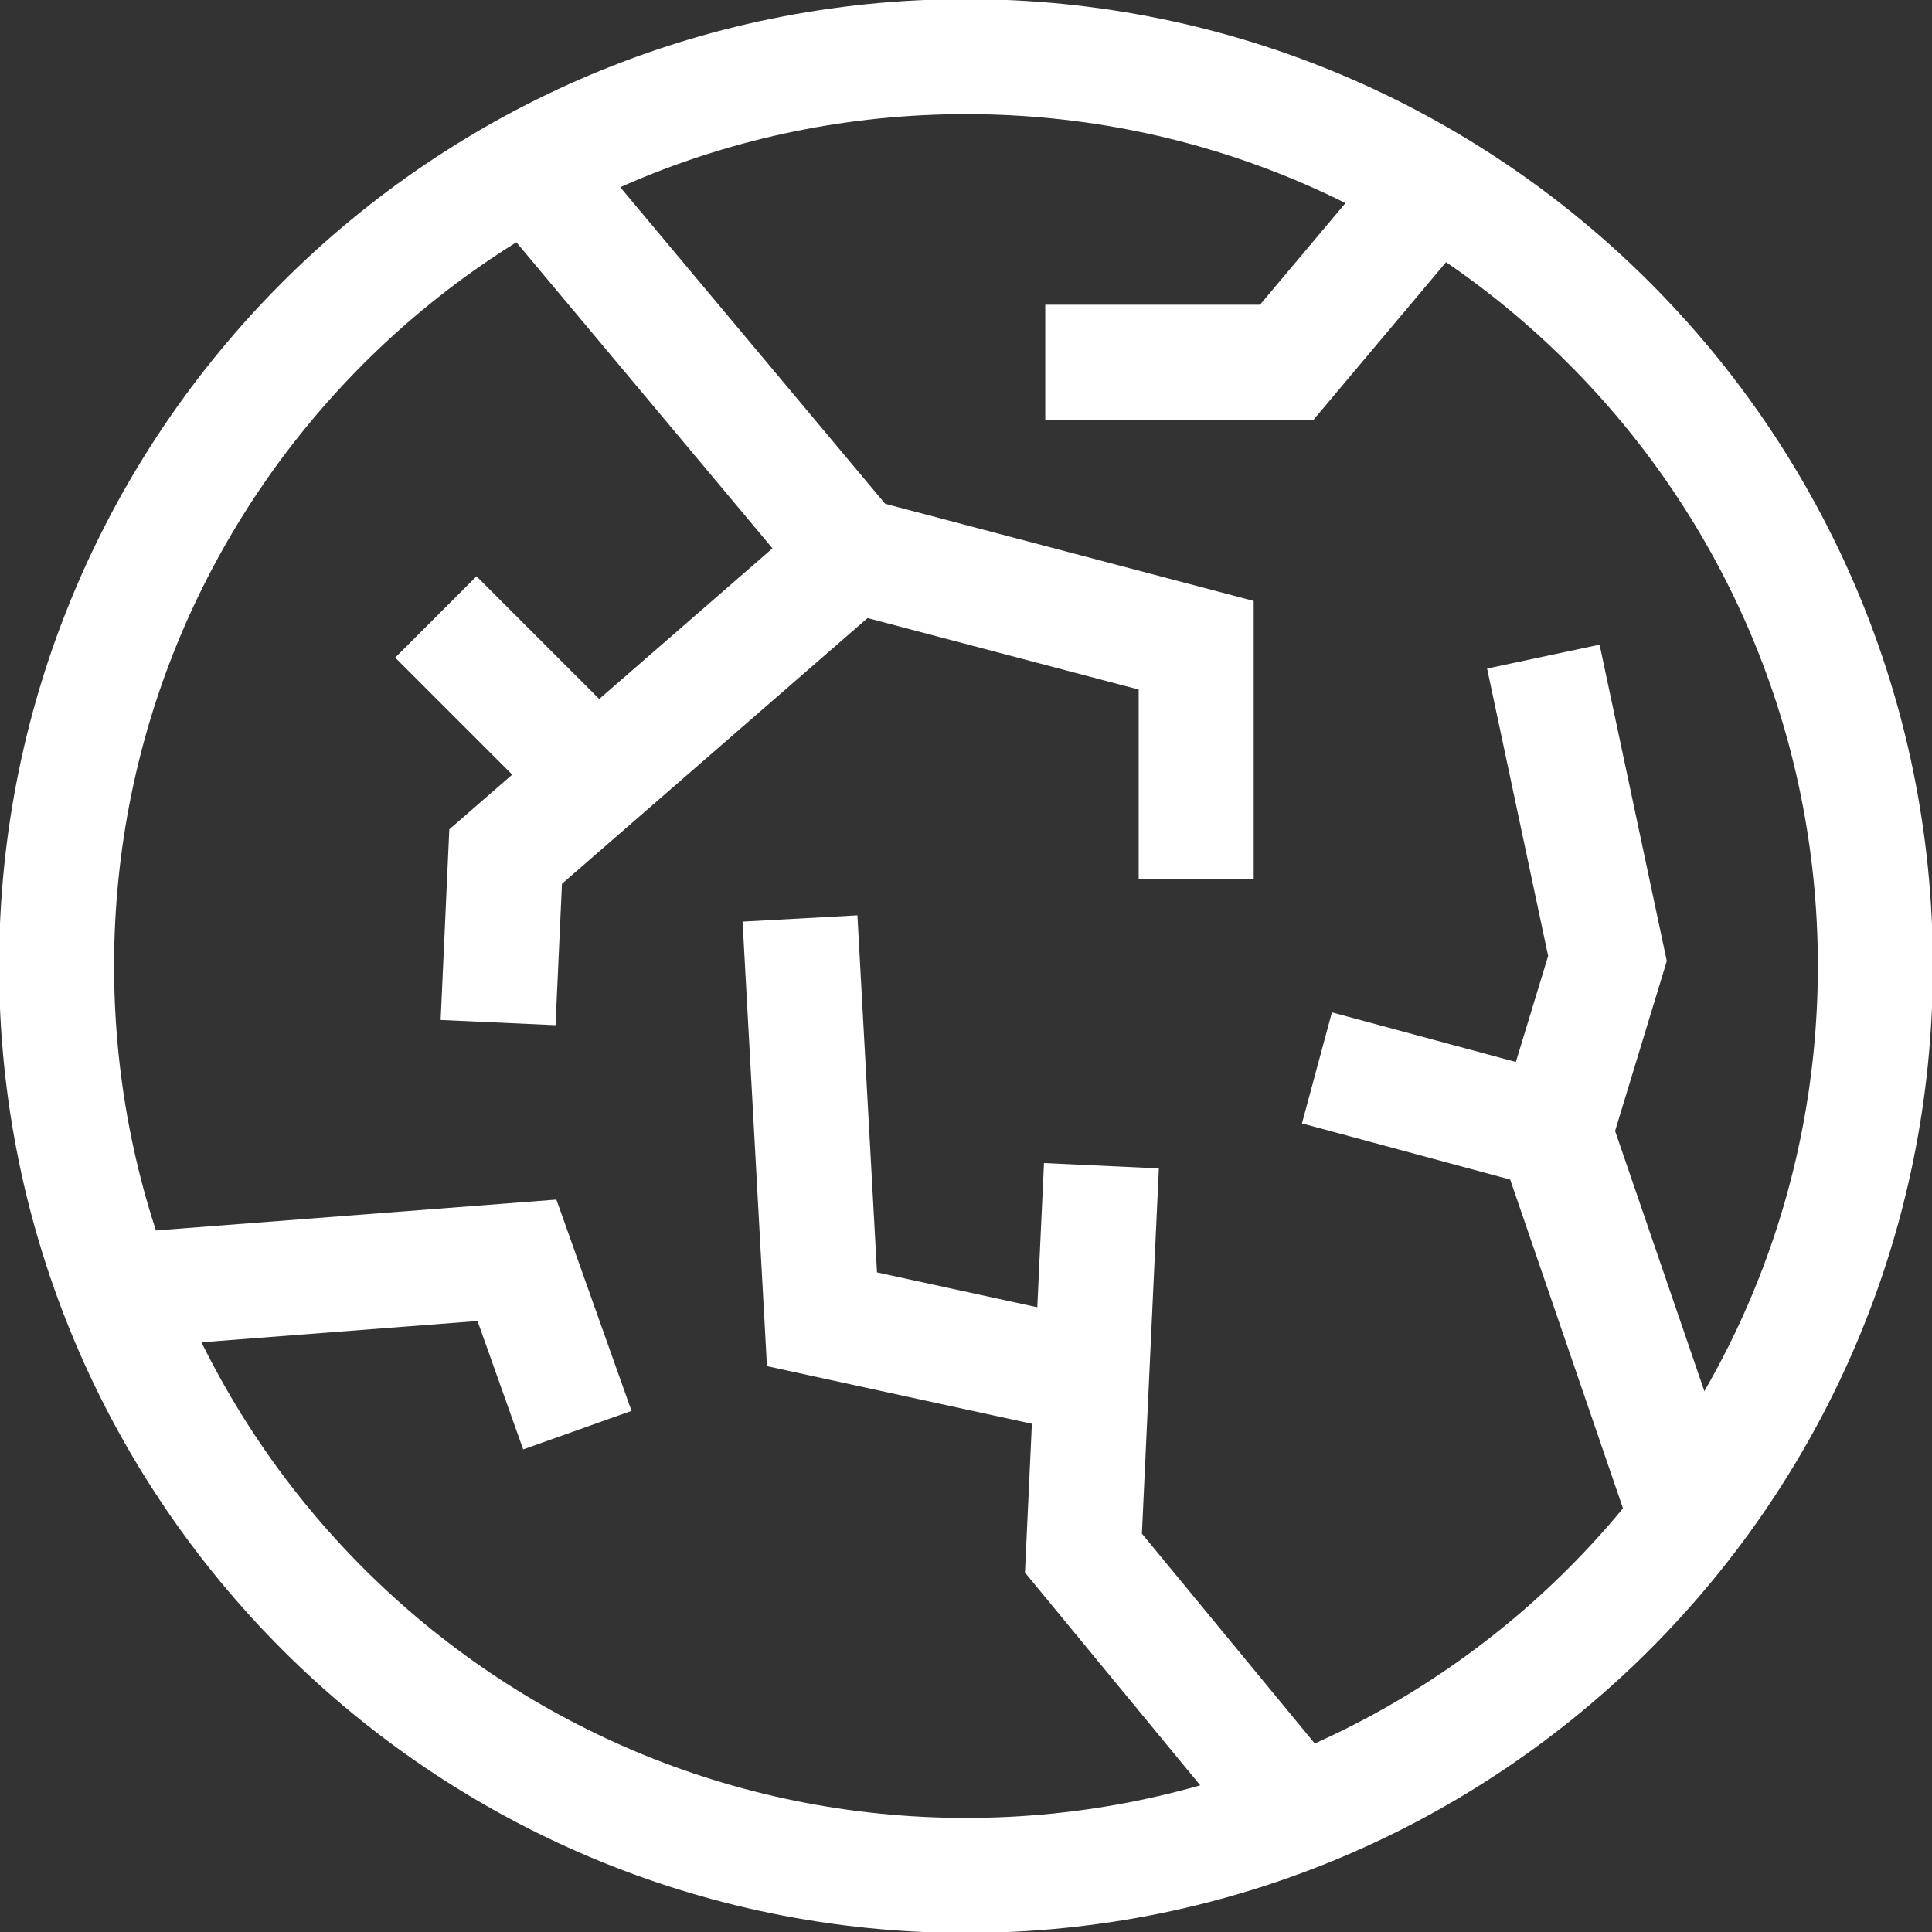 <svg xmlns="http://www.w3.org/2000/svg" fill="none" viewBox="0 0 42 42" height="42" width="42">
<rect x="0" y="0" width="42" height="42" fill="#333333" stroke="none"/>
<g clip-path="url(#clip0_105_841)">
<path stroke-miterlimit="10" stroke-width="2.5" stroke="white" d="M40.769 21C40.769 10.082 31.918 1.231 21 1.231C10.082 1.231 1.23 10.082 1.23 21C1.23 31.919 10.082 40.77 21 40.77C31.918 40.77 40.769 31.919 40.769 21Z"></path>
<path stroke-miterlimit="10" stroke-width="2.5" stroke="white" d="M11.812 4.02L18.539 12.059L10.992 18.621L10.828 22.23"></path>
<path stroke-miterlimit="10" stroke-width="2.5" stroke="white" d="M18.539 12.059L26.004 14.027V19.113"></path>
<path stroke-miterlimit="10" stroke-width="2.5" stroke="white" d="M12.879 16.816L9.475 13.412"></path>
<path stroke-miterlimit="10" stroke-width="2.5" stroke="white" d="M36.668 32.977L33.797 24.609L28.629 23.215"></path>
<path stroke-miterlimit="10" stroke-width="2.5" stroke="white" d="M31.008 4.266L27.973 7.875H22.723"></path>
<path stroke-miterlimit="10" stroke-width="2.5" stroke="white" d="M2.707 28.055L11.238 27.398L12.551 31.09"></path>
<path stroke-miterlimit="10" stroke-width="2.5" stroke="white" d="M33.551 14.274L34.945 20.836L33.797 24.609"></path>
<path stroke-miterlimit="10" stroke-width="2.5" stroke="white" d="M28.446 39.703L23.553 33.763L23.944 25.342"></path>
<path stroke-miterlimit="10" stroke-width="2.5" stroke="white" d="M23.423 29.888L17.869 28.68L17.391 19.967"></path>
</g>
<defs>
<clipPath id="clip0_105_841">
<rect fill="white" height="42" width="42"></rect>
</clipPath>
</defs>
</svg>

